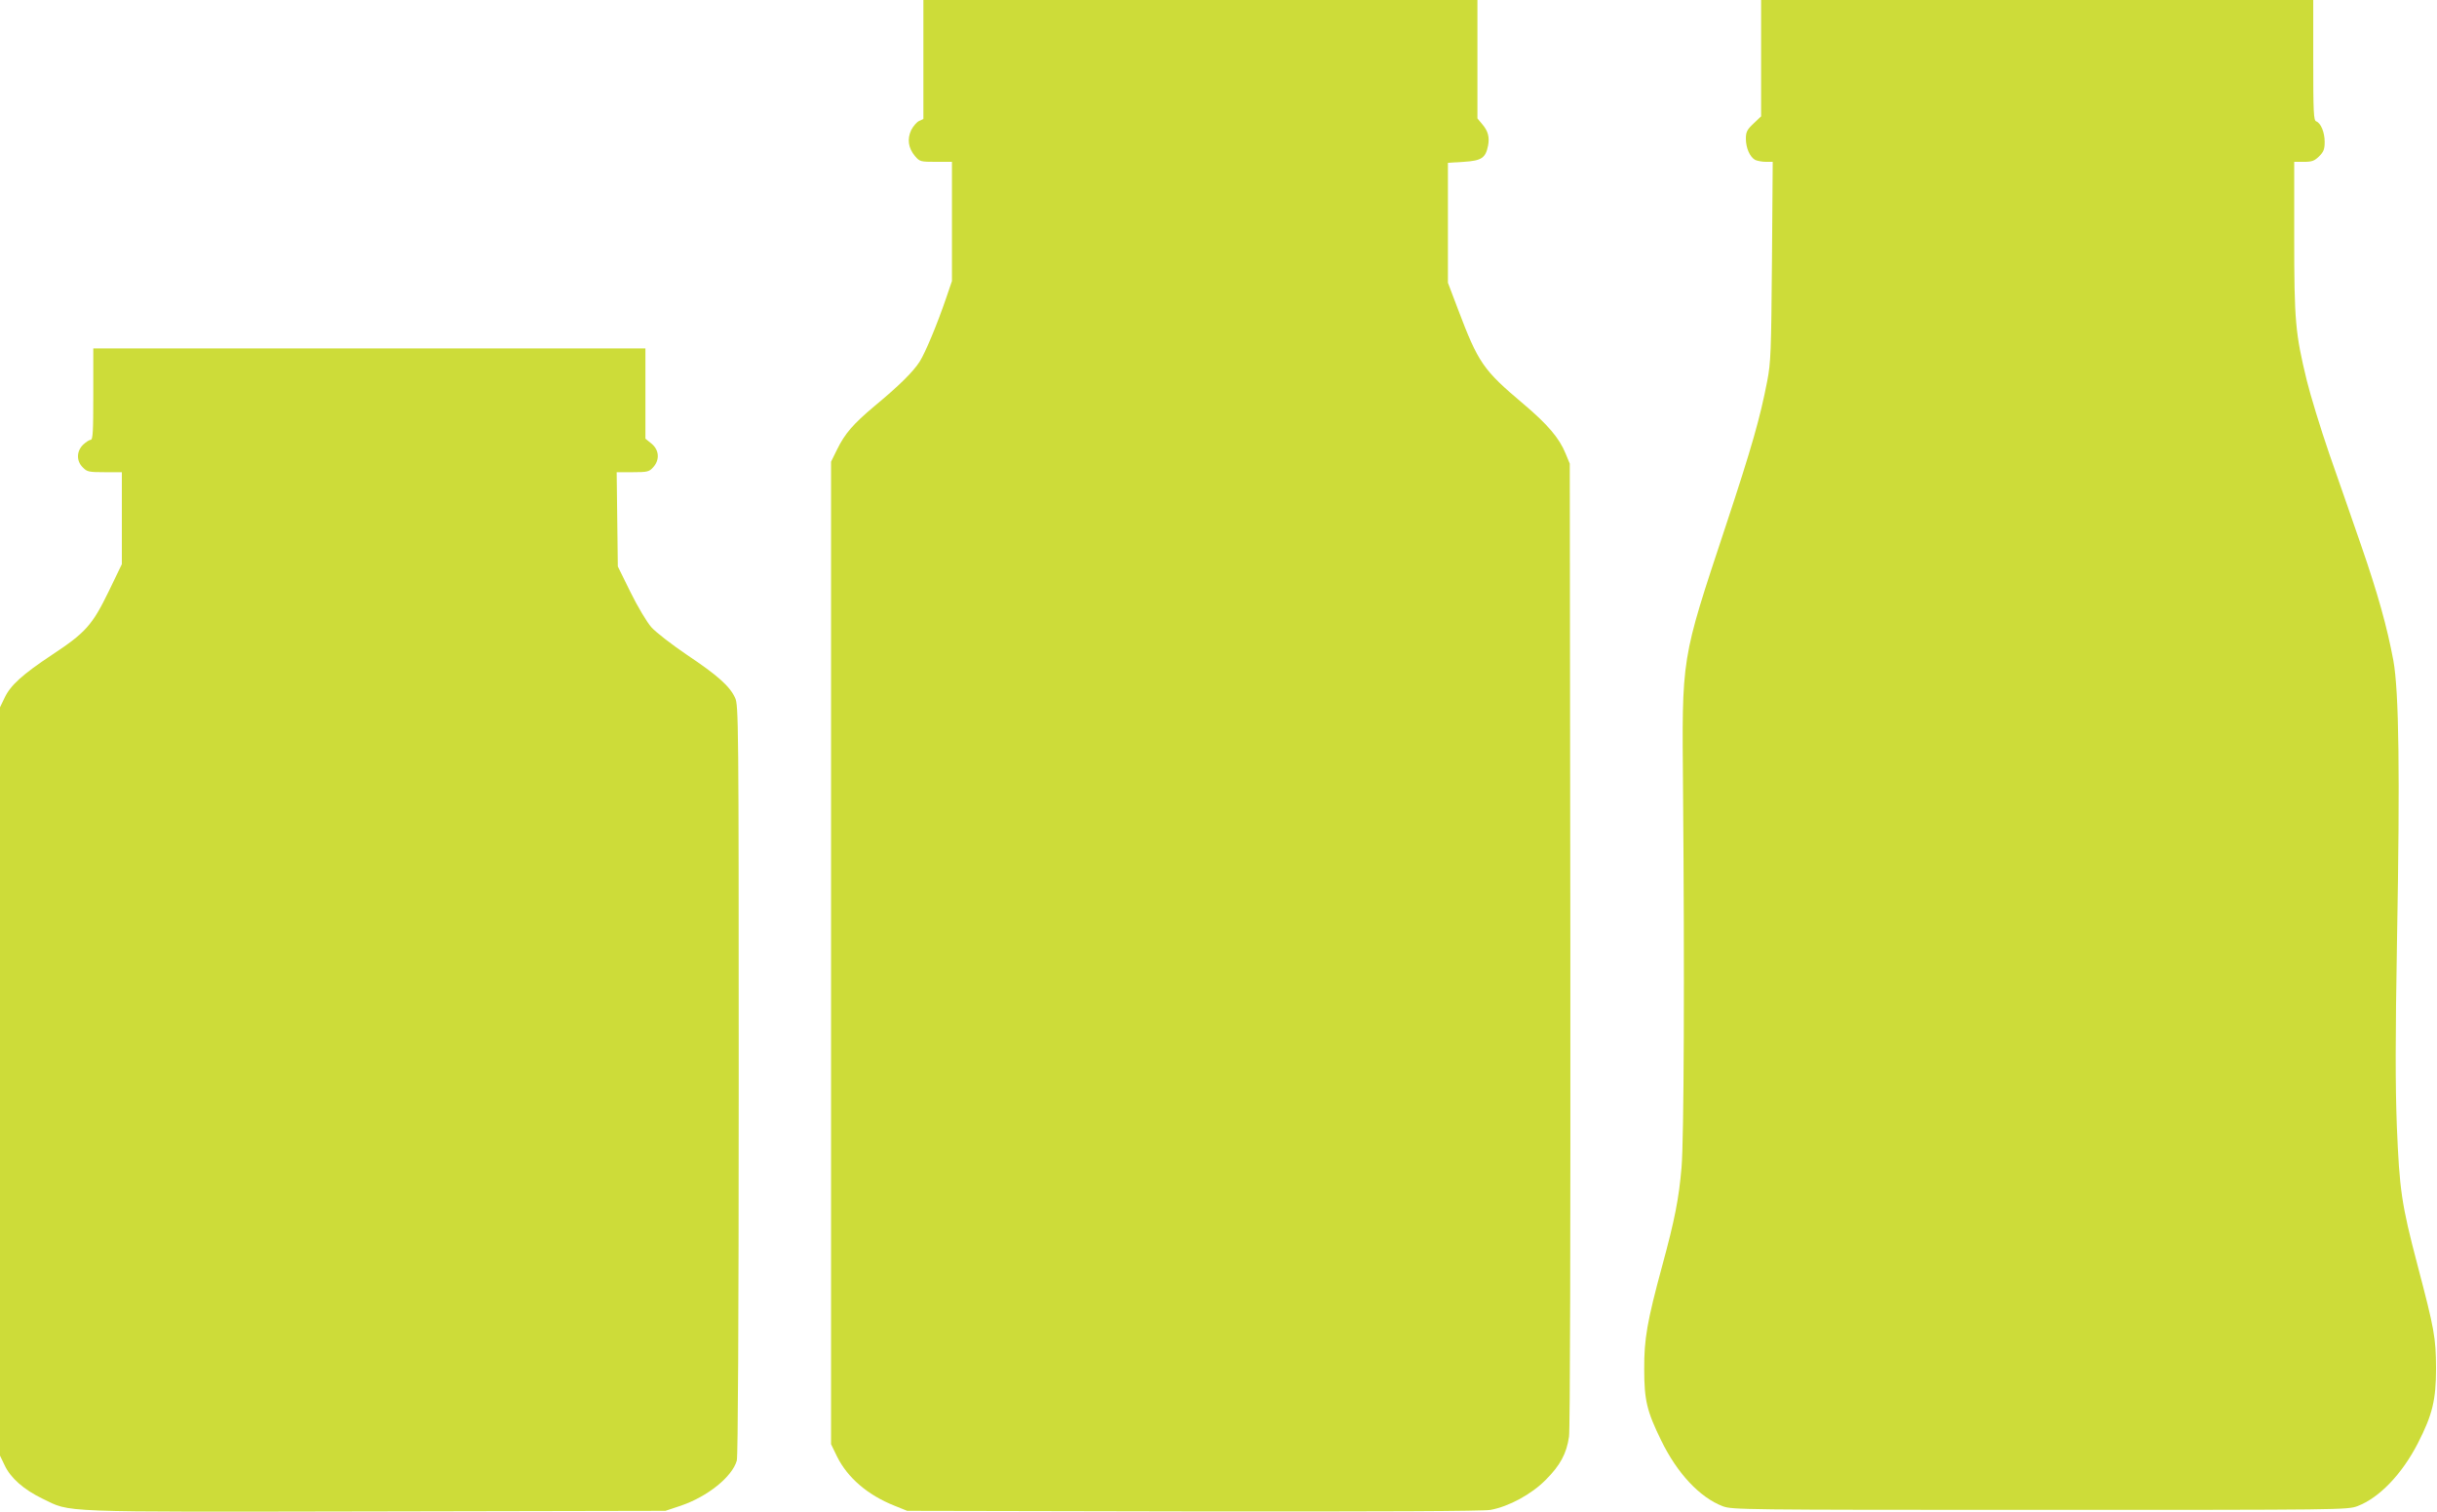 <?xml version="1.0" standalone="no"?>
<!DOCTYPE svg PUBLIC "-//W3C//DTD SVG 20010904//EN"
 "http://www.w3.org/TR/2001/REC-SVG-20010904/DTD/svg10.dtd">
<svg version="1.0" xmlns="http://www.w3.org/2000/svg"
 width="1280pt" height="794pt" viewBox="0 0 1280 794"
 preserveAspectRatio="xMidYMid meet">
<g transform="translate(0,794) scale(0.1,-0.1)"
fill="#cddc39" stroke="none">
<path d="M4850 7627 l0 -312 -22 -10 c-13 -6 -31 -27 -42 -48 -22 -47 -16 -94
20 -137 25 -29 29 -30 110 -30 l84 0 0 -313 0 -313 -29 -85 c-48 -141 -111
-292 -141 -339 -34 -53 -109 -127 -237 -233 -113 -95 -155 -144 -196 -227
l-32 -65 0 -2580 0 -2580 32 -66 c55 -110 160 -201 301 -257 l67 -27 1504 -3
c992 -1 1524 1 1560 8 97 18 215 82 290 158 75 75 109 137 122 226 6 37 8
1063 7 2586 l-3 2525 -22 53 c-33 81 -93 152 -222 261 -212 179 -236 214 -344
499 l-52 137 0 315 0 315 83 5 c94 6 115 20 128 86 8 44 0 76 -31 112 l-25 30
0 311 0 311 -1455 0 -1455 0 0 -313z"/>
<path d="M9250 7635 l0 -306 -40 -38 c-34 -32 -40 -44 -40 -80 0 -48 21 -96
49 -111 11 -5 36 -10 56 -10 l36 0 -4 -522 c-4 -477 -6 -532 -25 -630 -37
-192 -81 -347 -217 -758 -238 -719 -231 -679 -225 -1400 8 -938 5 -1822 -8
-1972 -14 -163 -35 -272 -102 -518 -78 -288 -95 -383 -94 -540 0 -164 14 -222
89 -375 84 -173 203 -300 324 -346 50 -18 95 -19 1666 -19 1588 0 1615 0 1668
20 113 43 233 167 317 331 76 149 95 226 95 394 -1 161 -9 204 -97 539 -85
323 -95 396 -109 733 -8 220 -8 451 1 978 16 876 10 1304 -19 1465 -33 177
-82 353 -171 610 -45 129 -119 344 -166 477 -46 134 -99 307 -118 385 -60 247
-66 311 -66 752 l0 396 51 0 c43 0 55 5 80 29 24 24 29 38 29 76 0 50 -20 99
-45 108 -13 6 -15 47 -15 322 l0 315 -1450 0 -1450 0 0 -305z"/>
<path d="M490 5870 c0 -196 -2 -240 -14 -240 -7 0 -25 -12 -40 -26 -35 -35
-35 -86 -1 -119 22 -23 32 -25 115 -25 l90 0 0 -241 0 -242 -69 -143 c-86
-177 -122 -217 -296 -332 -157 -104 -220 -161 -251 -227 l-24 -50 0 -1965 0
-1965 24 -50 c31 -67 100 -128 199 -176 154 -74 52 -70 1750 -67 l1522 3 81
27 c141 48 270 152 294 237 6 24 10 713 10 2001 0 1882 -1 1967 -19 2005 -28
61 -92 118 -252 225 -81 55 -164 119 -188 146 -23 26 -72 108 -109 183 l-67
136 -3 248 -3 247 84 0 c76 0 86 2 107 25 36 39 33 91 -8 125 l-32 26 0 237 0
237 -1450 0 -1450 0 0 -240z"/>
</g>
</svg>
